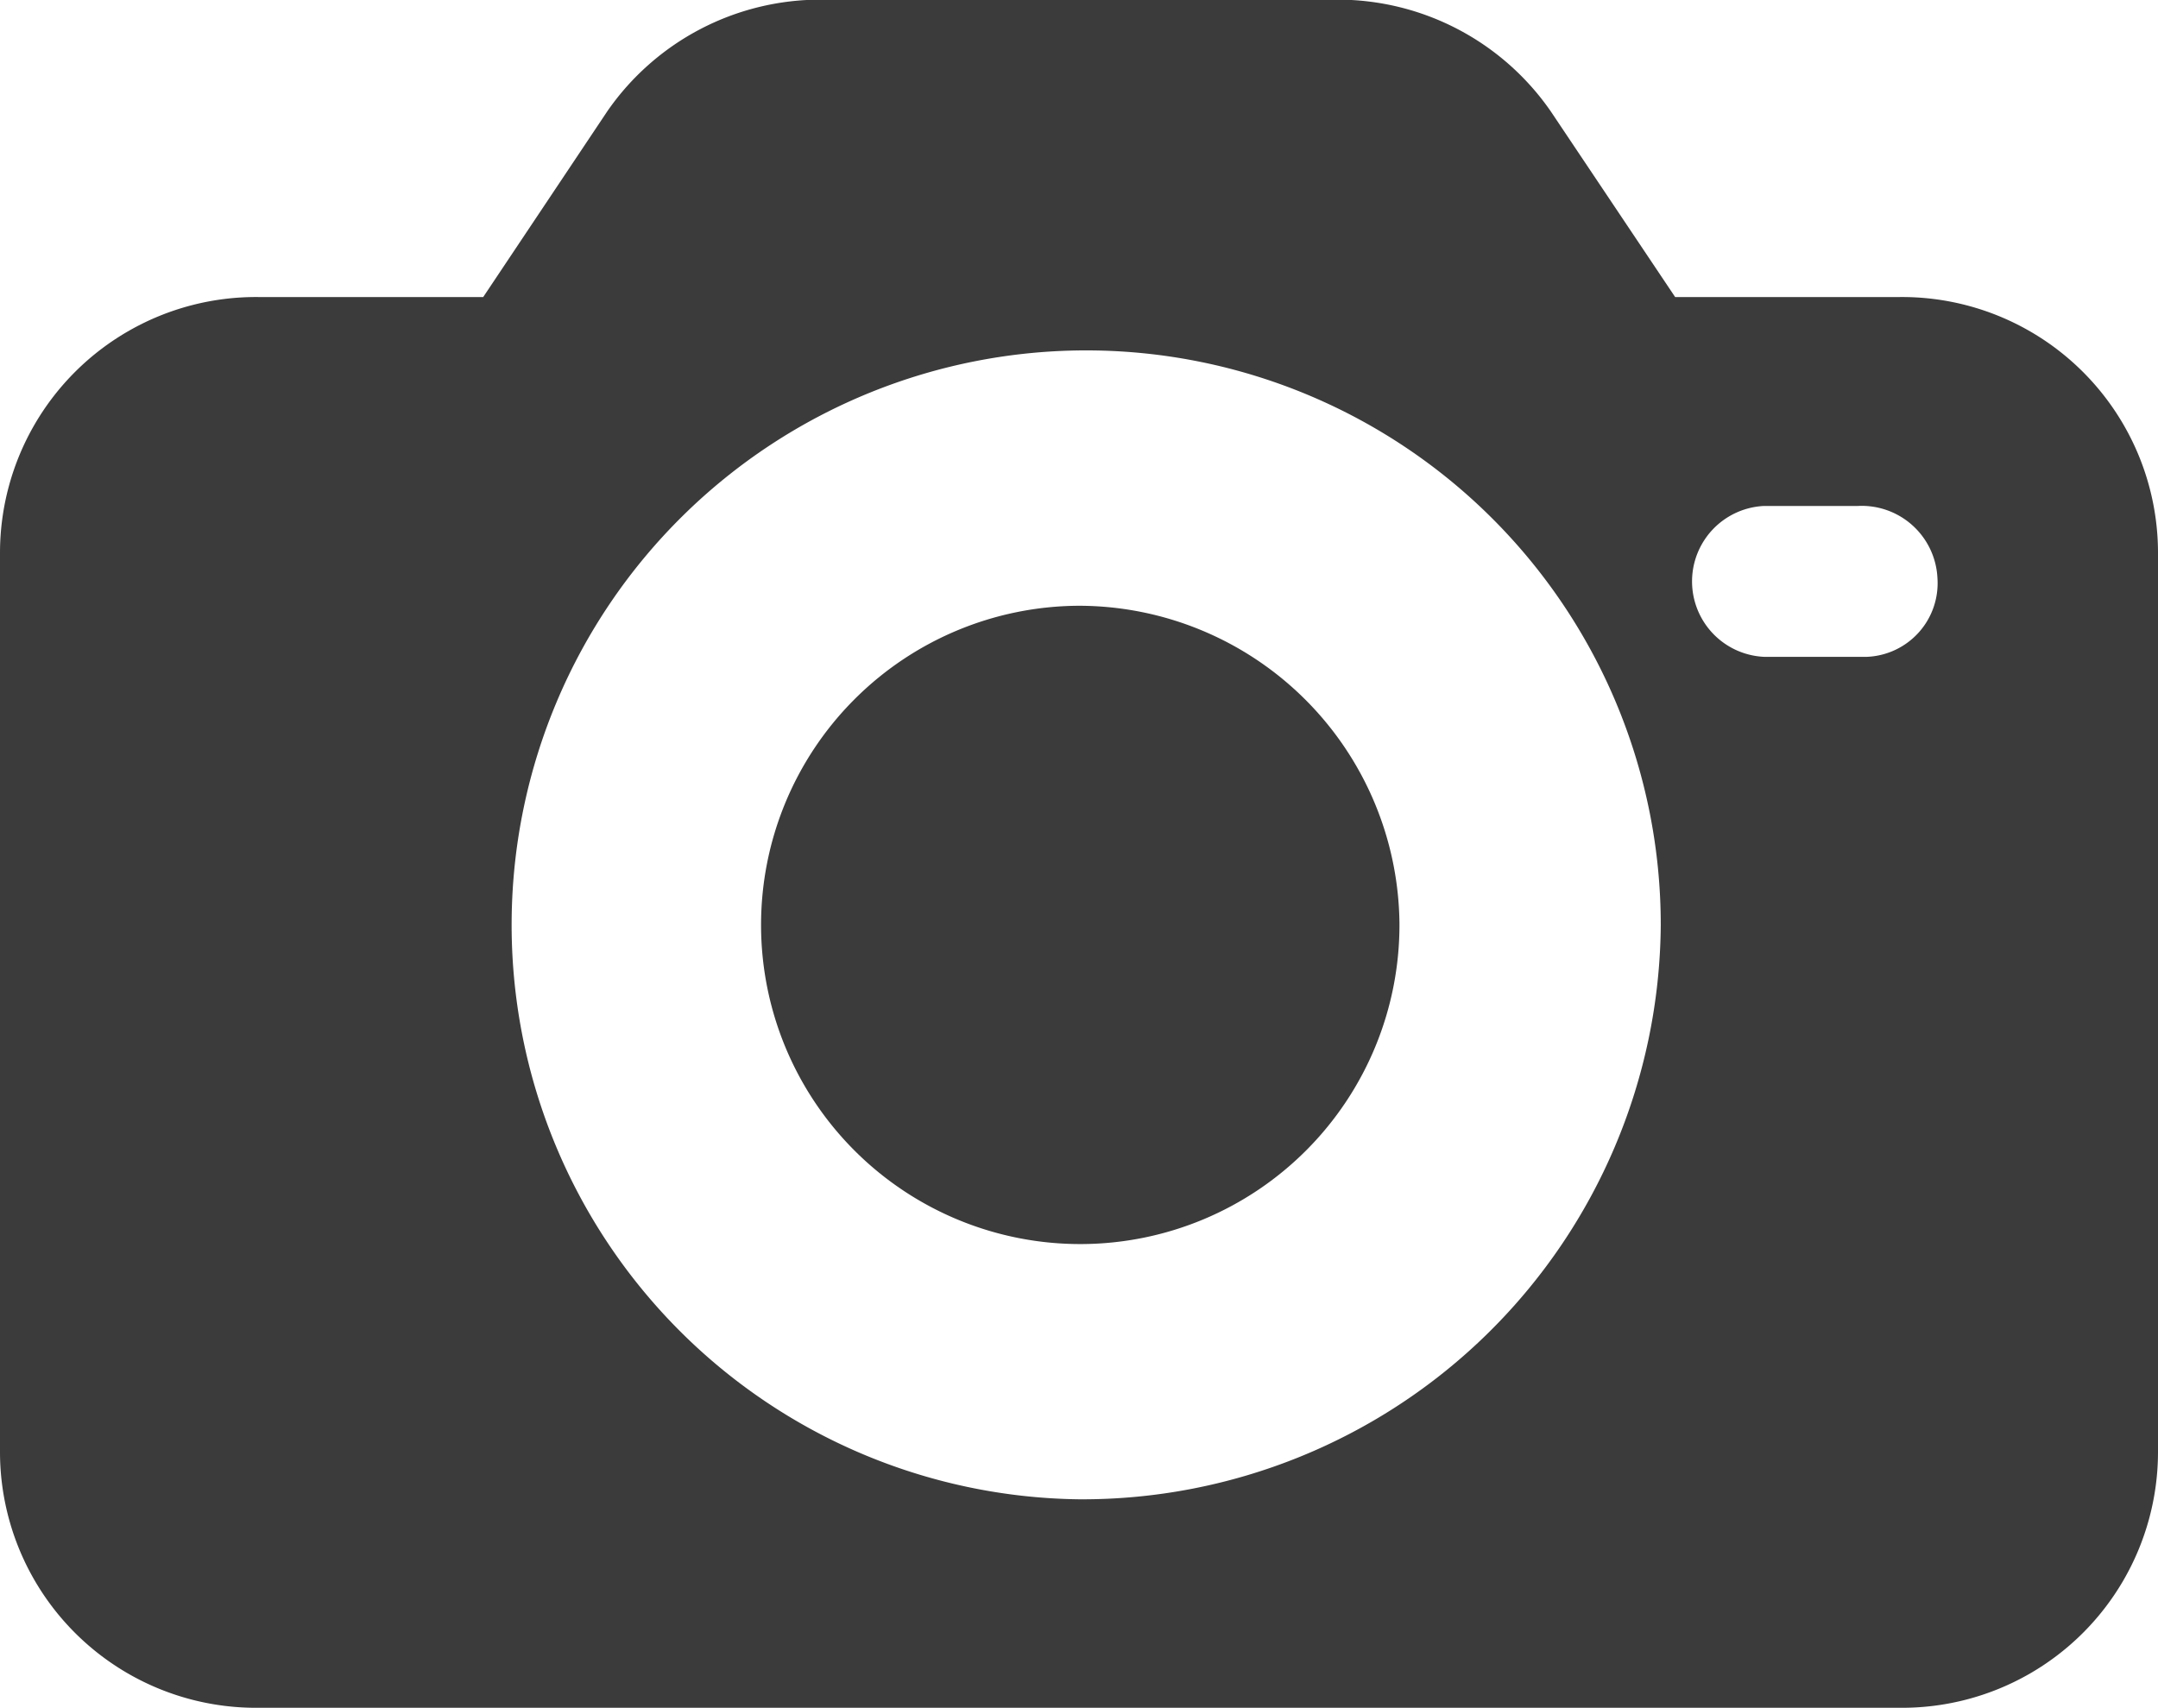 <svg xmlns="http://www.w3.org/2000/svg" width="24" height="19" viewBox="0 0 24 19">
  <g id="photo-camera" transform="translate(0 -47.104)">
    <g id="Group_125" data-name="Group 125" transform="translate(0 47.104)">
      <g id="Group_124" data-name="Group 124" transform="translate(0 0)">
        <path id="Path_115" data-name="Path 115" d="M21.13,50.408h-2.5l-1.383-2.065A2.882,2.882,0,0,0,14.87,47.1H9.13a2.882,2.882,0,0,0-2.374,1.239L5.374,50.408H2.87A2.847,2.847,0,0,0,0,53.248V63.264A2.847,2.847,0,0,0,2.87,66.1H21.13A2.847,2.847,0,0,0,24,63.264V53.248A2.847,2.847,0,0,0,21.13,50.408ZM12,63.781A6.39,6.39,0,1,1,18.47,57.4,6.435,6.435,0,0,1,12,63.781Zm8.765-9.371H19.617a.84.84,0,0,1,0-1.678h1.043a.843.843,0,0,1,.887.8A.82.82,0,0,1,20.765,54.41Z" transform="translate(0 -47.104)" fill="#3b3b3b"/>
      </g>
    </g>
    <g id="Group_127" data-name="Group 127" transform="translate(8.438 53.842)">
      <g id="Group_126" data-name="Group 126" transform="translate(0 0)">
        <path id="Path_116" data-name="Path 116" d="M168.427,180.736a3.55,3.55,0,1,0,3.563,3.537A3.57,3.57,0,0,0,168.427,180.736Z" transform="translate(-164.864 -180.736)" fill="#3b3b3b"/>
      </g>
    </g>
  </g>
</svg>